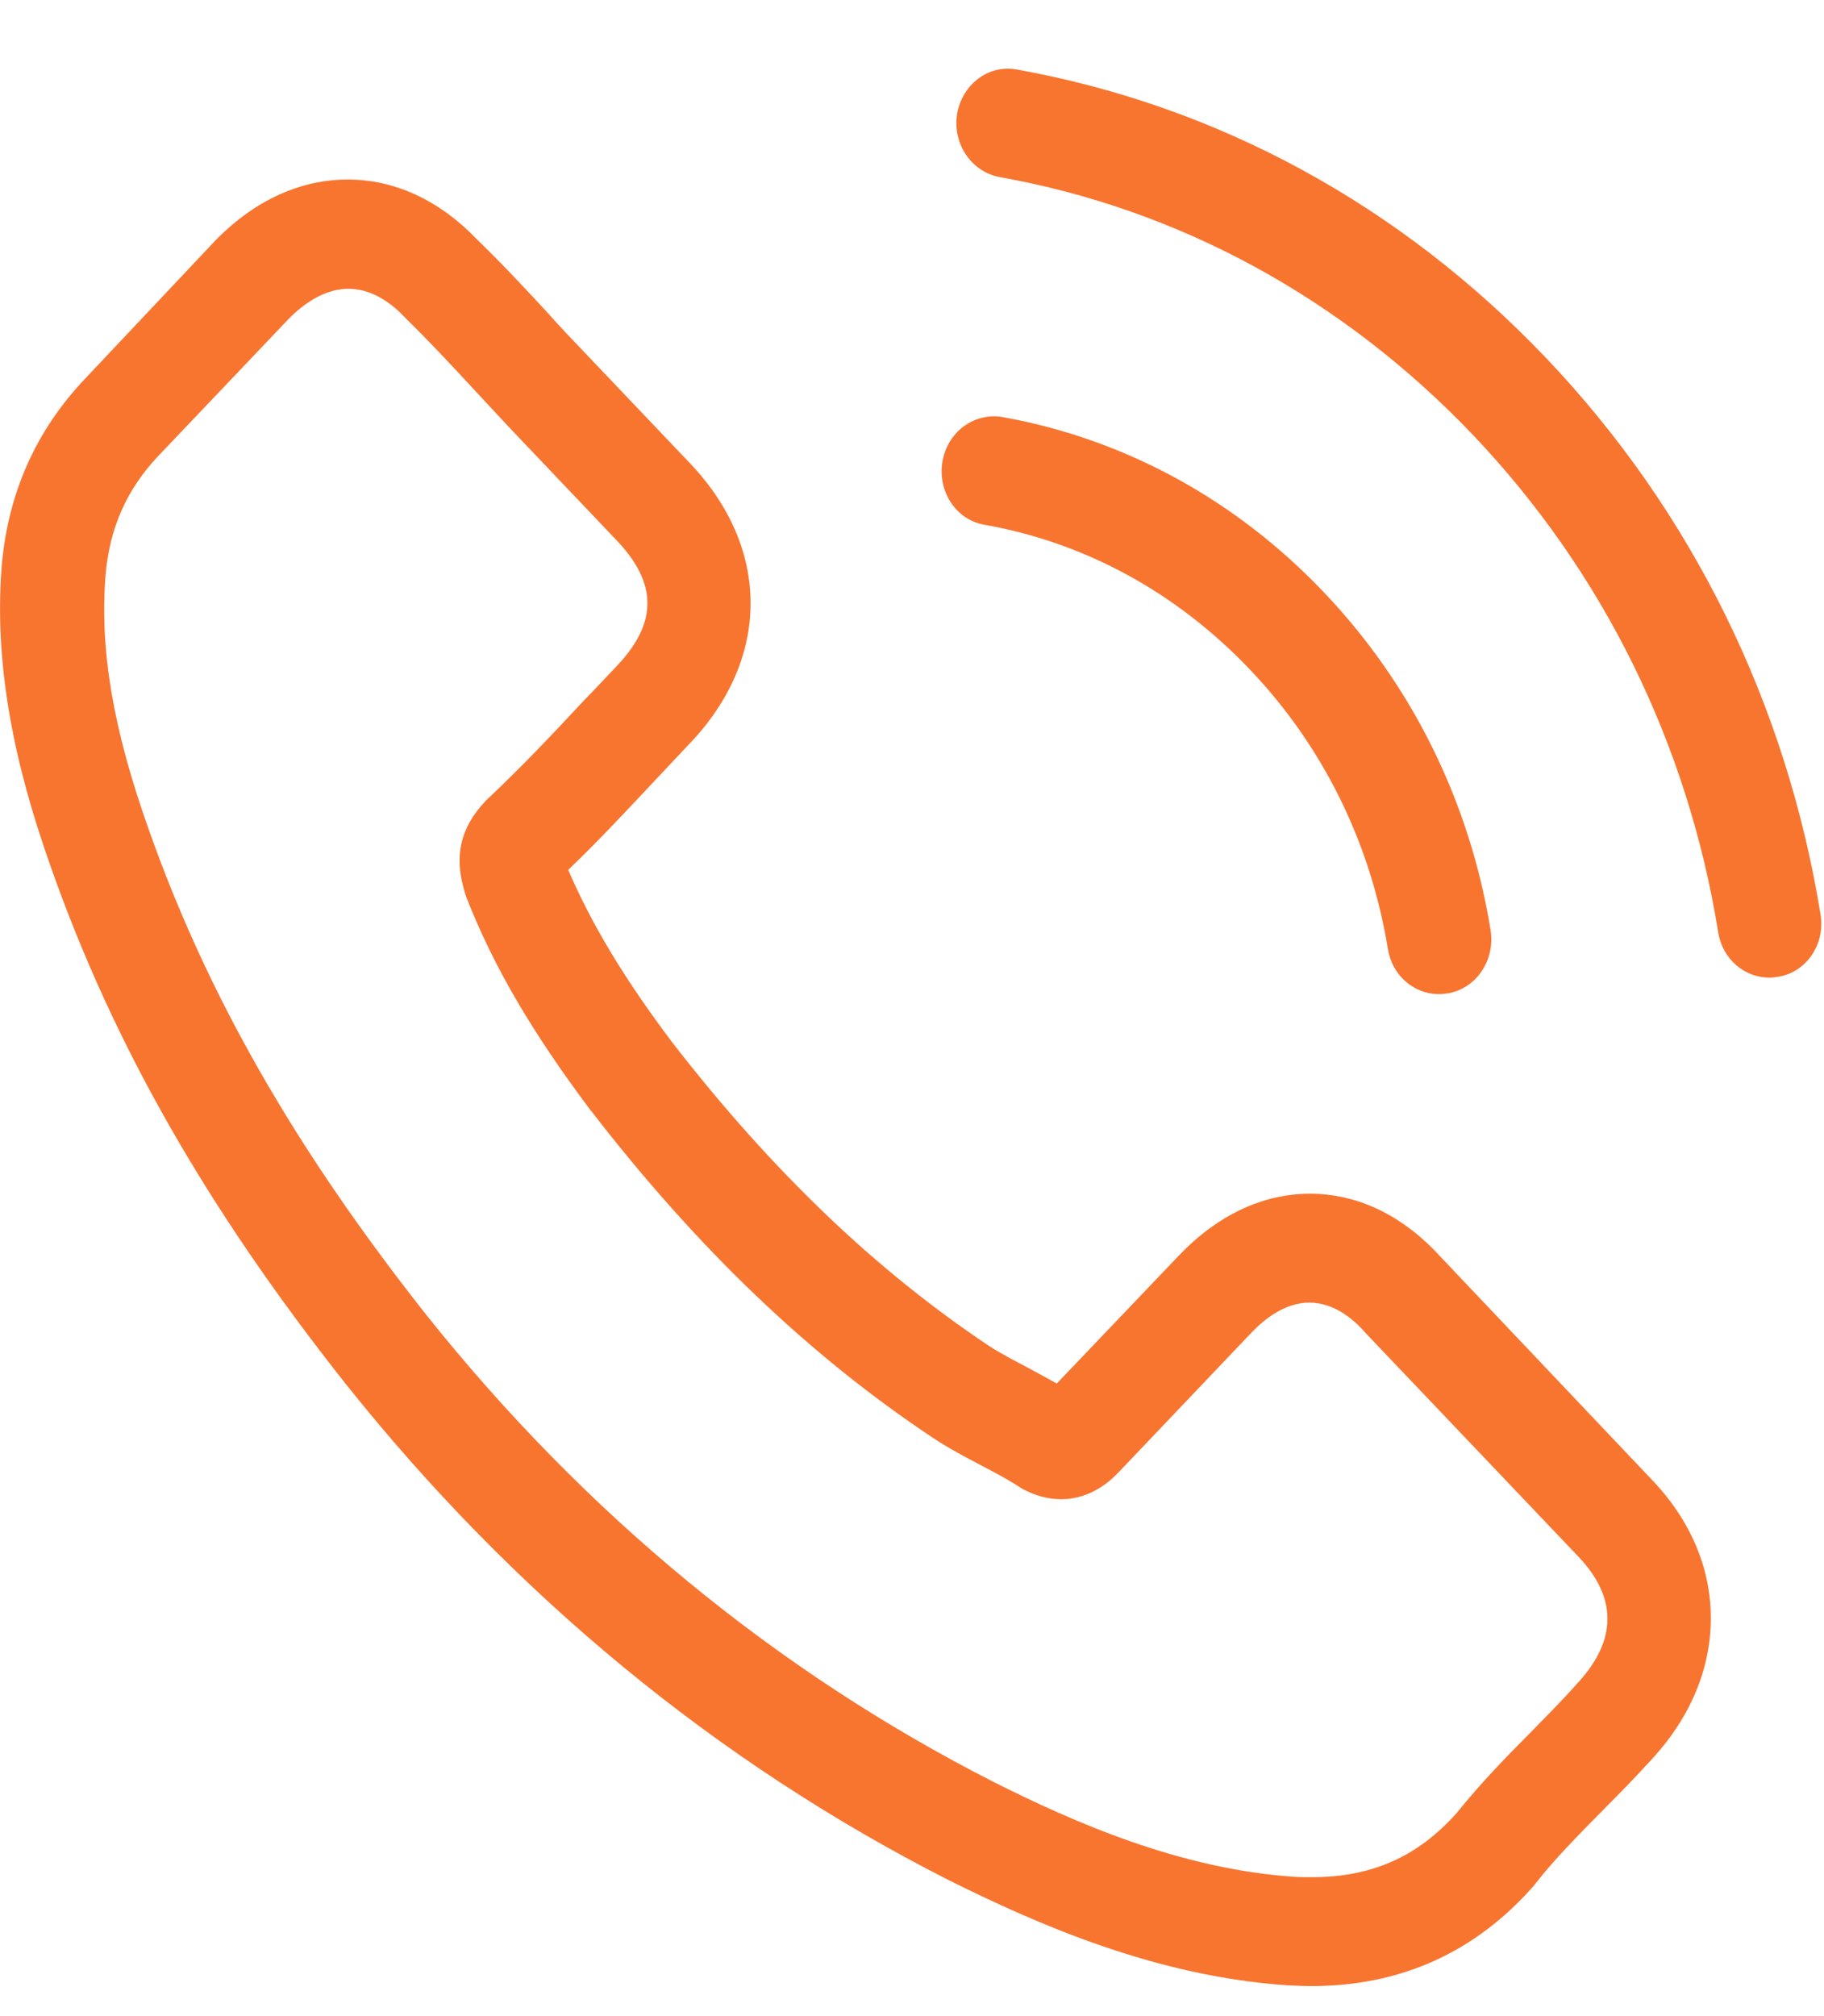 <svg width="19" height="21" viewBox="0 0 19 21" fill="none" xmlns="http://www.w3.org/2000/svg">
<path d="M15.002 13.087C14.613 12.661 14.144 12.434 13.647 12.434C13.153 12.434 12.68 12.657 12.275 13.083L11.008 14.411C10.904 14.352 10.8 14.297 10.699 14.242C10.555 14.166 10.419 14.095 10.302 14.019C9.115 13.226 8.037 12.193 7.002 10.857C6.501 10.191 6.164 9.63 5.919 9.061C6.248 8.745 6.553 8.416 6.85 8.1C6.962 7.982 7.074 7.86 7.187 7.742C8.029 6.857 8.029 5.71 7.187 4.825L6.092 3.674C5.967 3.544 5.839 3.409 5.719 3.274C5.478 3.012 5.226 2.743 4.965 2.49C4.576 2.085 4.111 1.87 3.622 1.87C3.132 1.87 2.659 2.085 2.258 2.49L2.25 2.498L0.887 3.944C0.373 4.484 0.081 5.141 0.017 5.904C-0.08 7.135 0.265 8.282 0.53 9.032C1.179 10.874 2.15 12.581 3.598 14.411C5.354 16.615 7.467 18.356 9.881 19.583C10.804 20.042 12.035 20.586 13.41 20.679C13.494 20.683 13.583 20.687 13.663 20.687C14.589 20.687 15.367 20.337 15.977 19.642C15.981 19.633 15.989 19.629 15.993 19.621C16.201 19.355 16.442 19.115 16.694 18.858C16.867 18.685 17.043 18.504 17.216 18.314C17.613 17.88 17.821 17.374 17.821 16.855C17.821 16.333 17.609 15.831 17.204 15.41L15.002 13.087ZM16.438 17.526C16.434 17.53 16.434 17.526 16.438 17.526C16.281 17.703 16.121 17.863 15.949 18.04C15.688 18.301 15.423 18.575 15.175 18.883C14.77 19.338 14.292 19.553 13.667 19.553C13.607 19.553 13.543 19.553 13.482 19.549C12.291 19.469 11.185 18.98 10.354 18.563C8.085 17.408 6.092 15.768 4.436 13.69C3.068 11.957 2.154 10.355 1.548 8.636C1.175 7.586 1.039 6.768 1.099 5.997C1.139 5.504 1.32 5.095 1.653 4.745L3.02 3.308C3.217 3.114 3.425 3.008 3.63 3.008C3.882 3.008 4.087 3.168 4.215 3.303L4.227 3.316C4.472 3.556 4.704 3.805 4.949 4.07C5.073 4.205 5.202 4.34 5.33 4.479L6.425 5.63C6.85 6.077 6.85 6.49 6.425 6.937C6.308 7.059 6.196 7.181 6.08 7.299C5.743 7.662 5.422 7.999 5.073 8.328C5.065 8.336 5.057 8.341 5.053 8.349C4.708 8.712 4.772 9.066 4.845 9.306L4.857 9.344C5.141 10.069 5.542 10.752 6.152 11.565L6.156 11.569C7.263 13.003 8.43 14.12 9.717 14.976C9.881 15.085 10.05 15.174 10.21 15.258C10.354 15.334 10.491 15.405 10.607 15.481C10.623 15.49 10.639 15.502 10.655 15.511C10.792 15.582 10.92 15.616 11.052 15.616C11.385 15.616 11.594 15.397 11.662 15.325L13.033 13.884C13.17 13.74 13.386 13.568 13.639 13.568C13.887 13.568 14.092 13.732 14.216 13.875L14.224 13.884L16.434 16.206C16.847 16.636 16.847 17.079 16.438 17.526ZM10.254 5.466C11.305 5.651 12.259 6.174 13.021 6.975C13.783 7.776 14.276 8.779 14.457 9.883C14.501 10.162 14.729 10.355 14.99 10.355C15.022 10.355 15.05 10.351 15.082 10.347C15.379 10.296 15.576 10.001 15.527 9.689C15.311 8.353 14.709 7.135 13.791 6.17C12.873 5.204 11.714 4.572 10.443 4.344C10.146 4.294 9.869 4.5 9.817 4.808C9.765 5.116 9.957 5.415 10.254 5.466ZM18.964 9.525C18.607 7.325 17.621 5.322 16.105 3.729C14.589 2.136 12.684 1.099 10.591 0.724C10.298 0.669 10.022 0.879 9.97 1.187C9.921 1.499 10.118 1.79 10.415 1.845C12.283 2.178 13.988 3.109 15.343 4.53C16.698 5.955 17.581 7.746 17.898 9.711C17.942 9.989 18.17 10.183 18.431 10.183C18.463 10.183 18.491 10.178 18.523 10.174C18.816 10.128 19.016 9.833 18.964 9.525Z" fill="#F87530"/>
</svg>
